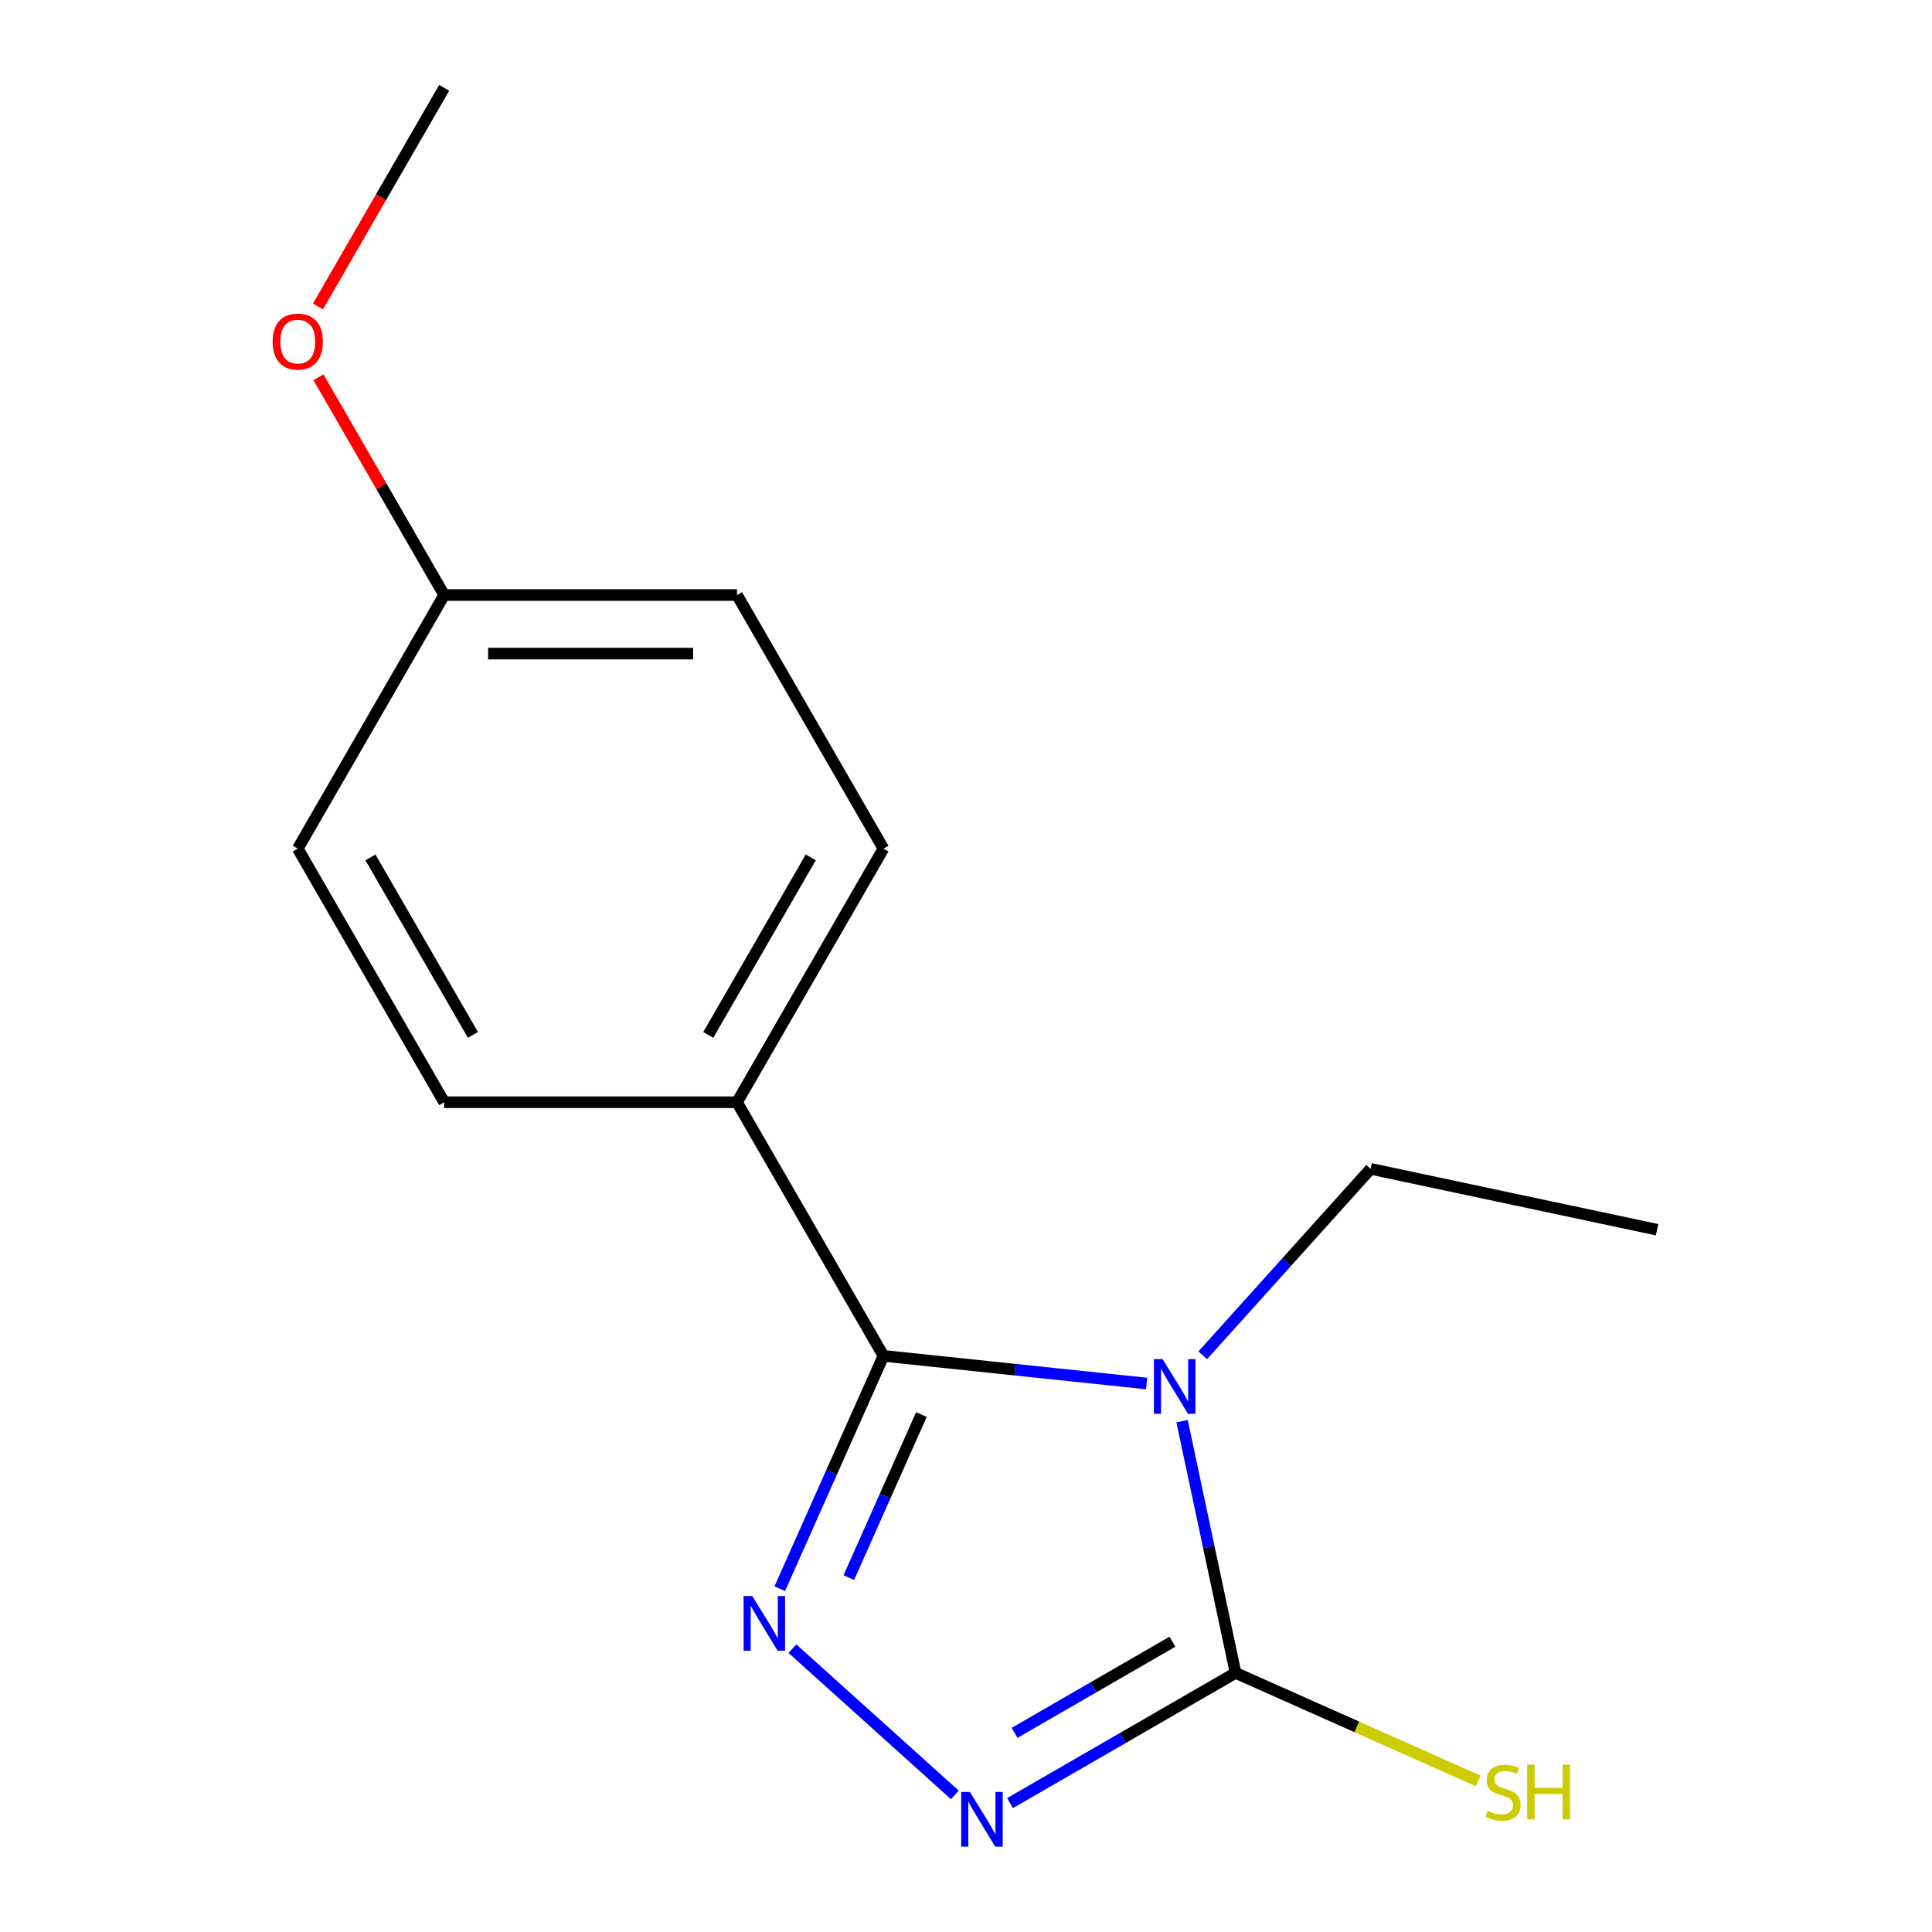 <?xml version='1.0' encoding='iso-8859-1'?>
<svg version='1.1' baseProfile='full'
              xmlns='http://www.w3.org/2000/svg'
                      xmlns:rdkit='http://www.rdkit.org/xml'
                      xmlns:xlink='http://www.w3.org/1999/xlink'
                  xml:space='preserve'
width='1000px' height='1000px' viewBox='0 0 1000 1000'>
<!-- END OF HEADER -->
<rect style='opacity:1.0;fill:#FFFFFF;stroke:none' width='1000' height='1000' x='0' y='0'> </rect>
<path class='bond-0' d='M 593.481,716.101 L 525.375,708.943' style='fill:none;fill-rule:evenodd;stroke:#0000FF;stroke-width:6px;stroke-linecap:butt;stroke-linejoin:miter;stroke-opacity:1' />
<path class='bond-0' d='M 525.375,708.943 L 457.268,701.784' style='fill:none;fill-rule:evenodd;stroke:#000000;stroke-width:6px;stroke-linecap:butt;stroke-linejoin:miter;stroke-opacity:1' />
<path class='bond-2' d='M 611.826,735.577 L 625.675,800.733' style='fill:none;fill-rule:evenodd;stroke:#0000FF;stroke-width:6px;stroke-linecap:butt;stroke-linejoin:miter;stroke-opacity:1' />
<path class='bond-2' d='M 625.675,800.733 L 639.525,865.889' style='fill:none;fill-rule:evenodd;stroke:#000000;stroke-width:6px;stroke-linecap:butt;stroke-linejoin:miter;stroke-opacity:1' />
<path class='bond-6' d='M 622.54,701.492 L 665.986,653.24' style='fill:none;fill-rule:evenodd;stroke:#0000FF;stroke-width:6px;stroke-linecap:butt;stroke-linejoin:miter;stroke-opacity:1' />
<path class='bond-6' d='M 665.986,653.24 L 709.433,604.988' style='fill:none;fill-rule:evenodd;stroke:#000000;stroke-width:6px;stroke-linecap:butt;stroke-linejoin:miter;stroke-opacity:1' />
<path class='bond-1' d='M 457.268,701.784 L 430.439,762.044' style='fill:none;fill-rule:evenodd;stroke:#000000;stroke-width:6px;stroke-linecap:butt;stroke-linejoin:miter;stroke-opacity:1' />
<path class='bond-1' d='M 430.439,762.044 L 403.609,822.304' style='fill:none;fill-rule:evenodd;stroke:#0000FF;stroke-width:6px;stroke-linecap:butt;stroke-linejoin:miter;stroke-opacity:1' />
<path class='bond-1' d='M 476.913,732.192 L 458.133,774.374' style='fill:none;fill-rule:evenodd;stroke:#000000;stroke-width:6px;stroke-linecap:butt;stroke-linejoin:miter;stroke-opacity:1' />
<path class='bond-1' d='M 458.133,774.374 L 439.352,816.556' style='fill:none;fill-rule:evenodd;stroke:#0000FF;stroke-width:6px;stroke-linecap:butt;stroke-linejoin:miter;stroke-opacity:1' />
<path class='bond-4' d='M 457.268,701.784 L 381.482,570.518' style='fill:none;fill-rule:evenodd;stroke:#000000;stroke-width:6px;stroke-linecap:butt;stroke-linejoin:miter;stroke-opacity:1' />
<path class='bond-15' d='M 410.147,853.335 L 494.218,929.033' style='fill:none;fill-rule:evenodd;stroke:#0000FF;stroke-width:6px;stroke-linecap:butt;stroke-linejoin:miter;stroke-opacity:1' />
<path class='bond-3' d='M 639.525,865.889 L 581.156,899.588' style='fill:none;fill-rule:evenodd;stroke:#000000;stroke-width:6px;stroke-linecap:butt;stroke-linejoin:miter;stroke-opacity:1' />
<path class='bond-3' d='M 581.156,899.588 L 522.788,933.287' style='fill:none;fill-rule:evenodd;stroke:#0000FF;stroke-width:6px;stroke-linecap:butt;stroke-linejoin:miter;stroke-opacity:1' />
<path class='bond-3' d='M 606.857,849.745 L 565.999,873.335' style='fill:none;fill-rule:evenodd;stroke:#000000;stroke-width:6px;stroke-linecap:butt;stroke-linejoin:miter;stroke-opacity:1' />
<path class='bond-3' d='M 565.999,873.335 L 525.141,896.924' style='fill:none;fill-rule:evenodd;stroke:#0000FF;stroke-width:6px;stroke-linecap:butt;stroke-linejoin:miter;stroke-opacity:1' />
<path class='bond-5' d='M 639.525,865.889 L 702.324,893.849' style='fill:none;fill-rule:evenodd;stroke:#000000;stroke-width:6px;stroke-linecap:butt;stroke-linejoin:miter;stroke-opacity:1' />
<path class='bond-5' d='M 702.324,893.849 L 765.124,921.809' style='fill:none;fill-rule:evenodd;stroke:#CCCC00;stroke-width:6px;stroke-linecap:butt;stroke-linejoin:miter;stroke-opacity:1' />
<path class='bond-7' d='M 381.482,570.518 L 457.268,439.252' style='fill:none;fill-rule:evenodd;stroke:#000000;stroke-width:6px;stroke-linecap:butt;stroke-linejoin:miter;stroke-opacity:1' />
<path class='bond-7' d='M 366.596,535.671 L 419.647,443.785' style='fill:none;fill-rule:evenodd;stroke:#000000;stroke-width:6px;stroke-linecap:butt;stroke-linejoin:miter;stroke-opacity:1' />
<path class='bond-8' d='M 381.482,570.518 L 229.909,570.518' style='fill:none;fill-rule:evenodd;stroke:#000000;stroke-width:6px;stroke-linecap:butt;stroke-linejoin:miter;stroke-opacity:1' />
<path class='bond-14' d='M 709.433,604.988 L 857.693,636.501' style='fill:none;fill-rule:evenodd;stroke:#000000;stroke-width:6px;stroke-linecap:butt;stroke-linejoin:miter;stroke-opacity:1' />
<path class='bond-11' d='M 457.268,439.252 L 381.482,307.987' style='fill:none;fill-rule:evenodd;stroke:#000000;stroke-width:6px;stroke-linecap:butt;stroke-linejoin:miter;stroke-opacity:1' />
<path class='bond-10' d='M 229.909,570.518 L 154.122,439.252' style='fill:none;fill-rule:evenodd;stroke:#000000;stroke-width:6px;stroke-linecap:butt;stroke-linejoin:miter;stroke-opacity:1' />
<path class='bond-10' d='M 244.794,535.671 L 191.744,443.785' style='fill:none;fill-rule:evenodd;stroke:#000000;stroke-width:6px;stroke-linecap:butt;stroke-linejoin:miter;stroke-opacity:1' />
<path class='bond-9' d='M 229.909,307.987 L 154.122,439.252' style='fill:none;fill-rule:evenodd;stroke:#000000;stroke-width:6px;stroke-linecap:butt;stroke-linejoin:miter;stroke-opacity:1' />
<path class='bond-12' d='M 229.909,307.987 L 197.37,251.628' style='fill:none;fill-rule:evenodd;stroke:#000000;stroke-width:6px;stroke-linecap:butt;stroke-linejoin:miter;stroke-opacity:1' />
<path class='bond-12' d='M 197.37,251.628 L 164.832,195.27' style='fill:none;fill-rule:evenodd;stroke:#FF0000;stroke-width:6px;stroke-linecap:butt;stroke-linejoin:miter;stroke-opacity:1' />
<path class='bond-16' d='M 229.909,307.987 L 381.482,307.987' style='fill:none;fill-rule:evenodd;stroke:#000000;stroke-width:6px;stroke-linecap:butt;stroke-linejoin:miter;stroke-opacity:1' />
<path class='bond-16' d='M 252.645,338.301 L 358.746,338.301' style='fill:none;fill-rule:evenodd;stroke:#000000;stroke-width:6px;stroke-linecap:butt;stroke-linejoin:miter;stroke-opacity:1' />
<path class='bond-13' d='M 164.578,158.611 L 197.243,102.033' style='fill:none;fill-rule:evenodd;stroke:#FF0000;stroke-width:6px;stroke-linecap:butt;stroke-linejoin:miter;stroke-opacity:1' />
<path class='bond-13' d='M 197.243,102.033 L 229.909,45.455' style='fill:none;fill-rule:evenodd;stroke:#000000;stroke-width:6px;stroke-linecap:butt;stroke-linejoin:miter;stroke-opacity:1' />
<path  class='atom-0' d='M 601.751 703.468
L 611.031 718.468
Q 611.951 719.948, 613.431 722.628
Q 614.911 725.308, 614.991 725.468
L 614.991 703.468
L 618.751 703.468
L 618.751 731.788
L 614.871 731.788
L 604.911 715.388
Q 603.751 713.468, 602.511 711.268
Q 601.311 709.068, 600.951 708.388
L 600.951 731.788
L 597.271 731.788
L 597.271 703.468
L 601.751 703.468
' fill='#0000FF'/>
<path  class='atom-2' d='M 389.358 826.093
L 398.638 841.093
Q 399.558 842.573, 401.038 845.253
Q 402.518 847.933, 402.598 848.093
L 402.598 826.093
L 406.358 826.093
L 406.358 854.413
L 402.478 854.413
L 392.518 838.013
Q 391.358 836.093, 390.118 833.893
Q 388.918 831.693, 388.558 831.013
L 388.558 854.413
L 384.878 854.413
L 384.878 826.093
L 389.358 826.093
' fill='#0000FF'/>
<path  class='atom-4' d='M 501.999 927.515
L 511.279 942.515
Q 512.199 943.995, 513.679 946.675
Q 515.159 949.355, 515.239 949.515
L 515.239 927.515
L 518.999 927.515
L 518.999 955.835
L 515.119 955.835
L 505.159 939.435
Q 503.999 937.515, 502.759 935.315
Q 501.559 933.115, 501.199 932.435
L 501.199 955.835
L 497.519 955.835
L 497.519 927.515
L 501.999 927.515
' fill='#0000FF'/>
<path  class='atom-6' d='M 769.993 937.299
Q 770.313 937.419, 771.633 937.979
Q 772.953 938.539, 774.393 938.899
Q 775.873 939.219, 777.313 939.219
Q 779.993 939.219, 781.553 937.939
Q 783.113 936.619, 783.113 934.339
Q 783.113 932.779, 782.313 931.819
Q 781.553 930.859, 780.353 930.339
Q 779.153 929.819, 777.153 929.219
Q 774.633 928.459, 773.113 927.739
Q 771.633 927.019, 770.553 925.499
Q 769.513 923.979, 769.513 921.419
Q 769.513 917.859, 771.913 915.659
Q 774.353 913.459, 779.153 913.459
Q 782.433 913.459, 786.153 915.019
L 785.233 918.099
Q 781.833 916.699, 779.273 916.699
Q 776.513 916.699, 774.993 917.859
Q 773.473 918.979, 773.513 920.939
Q 773.513 922.459, 774.273 923.379
Q 775.073 924.299, 776.193 924.819
Q 777.353 925.339, 779.273 925.939
Q 781.833 926.739, 783.353 927.539
Q 784.873 928.339, 785.953 929.979
Q 787.073 931.579, 787.073 934.339
Q 787.073 938.259, 784.433 940.379
Q 781.833 942.459, 777.473 942.459
Q 774.953 942.459, 773.033 941.899
Q 771.153 941.379, 768.913 940.459
L 769.993 937.299
' fill='#CCCC00'/>
<path  class='atom-6' d='M 790.473 913.379
L 794.313 913.379
L 794.313 925.419
L 808.793 925.419
L 808.793 913.379
L 812.633 913.379
L 812.633 941.699
L 808.793 941.699
L 808.793 928.619
L 794.313 928.619
L 794.313 941.699
L 790.473 941.699
L 790.473 913.379
' fill='#CCCC00'/>
<path  class='atom-13' d='M 141.122 176.801
Q 141.122 170.001, 144.482 166.201
Q 147.842 162.401, 154.122 162.401
Q 160.402 162.401, 163.762 166.201
Q 167.122 170.001, 167.122 176.801
Q 167.122 183.681, 163.722 187.601
Q 160.322 191.481, 154.122 191.481
Q 147.882 191.481, 144.482 187.601
Q 141.122 183.721, 141.122 176.801
M 154.122 188.281
Q 158.442 188.281, 160.762 185.401
Q 163.122 182.481, 163.122 176.801
Q 163.122 171.241, 160.762 168.441
Q 158.442 165.601, 154.122 165.601
Q 149.802 165.601, 147.442 168.401
Q 145.122 171.201, 145.122 176.801
Q 145.122 182.521, 147.442 185.401
Q 149.802 188.281, 154.122 188.281
' fill='#FF0000'/>
</svg>
